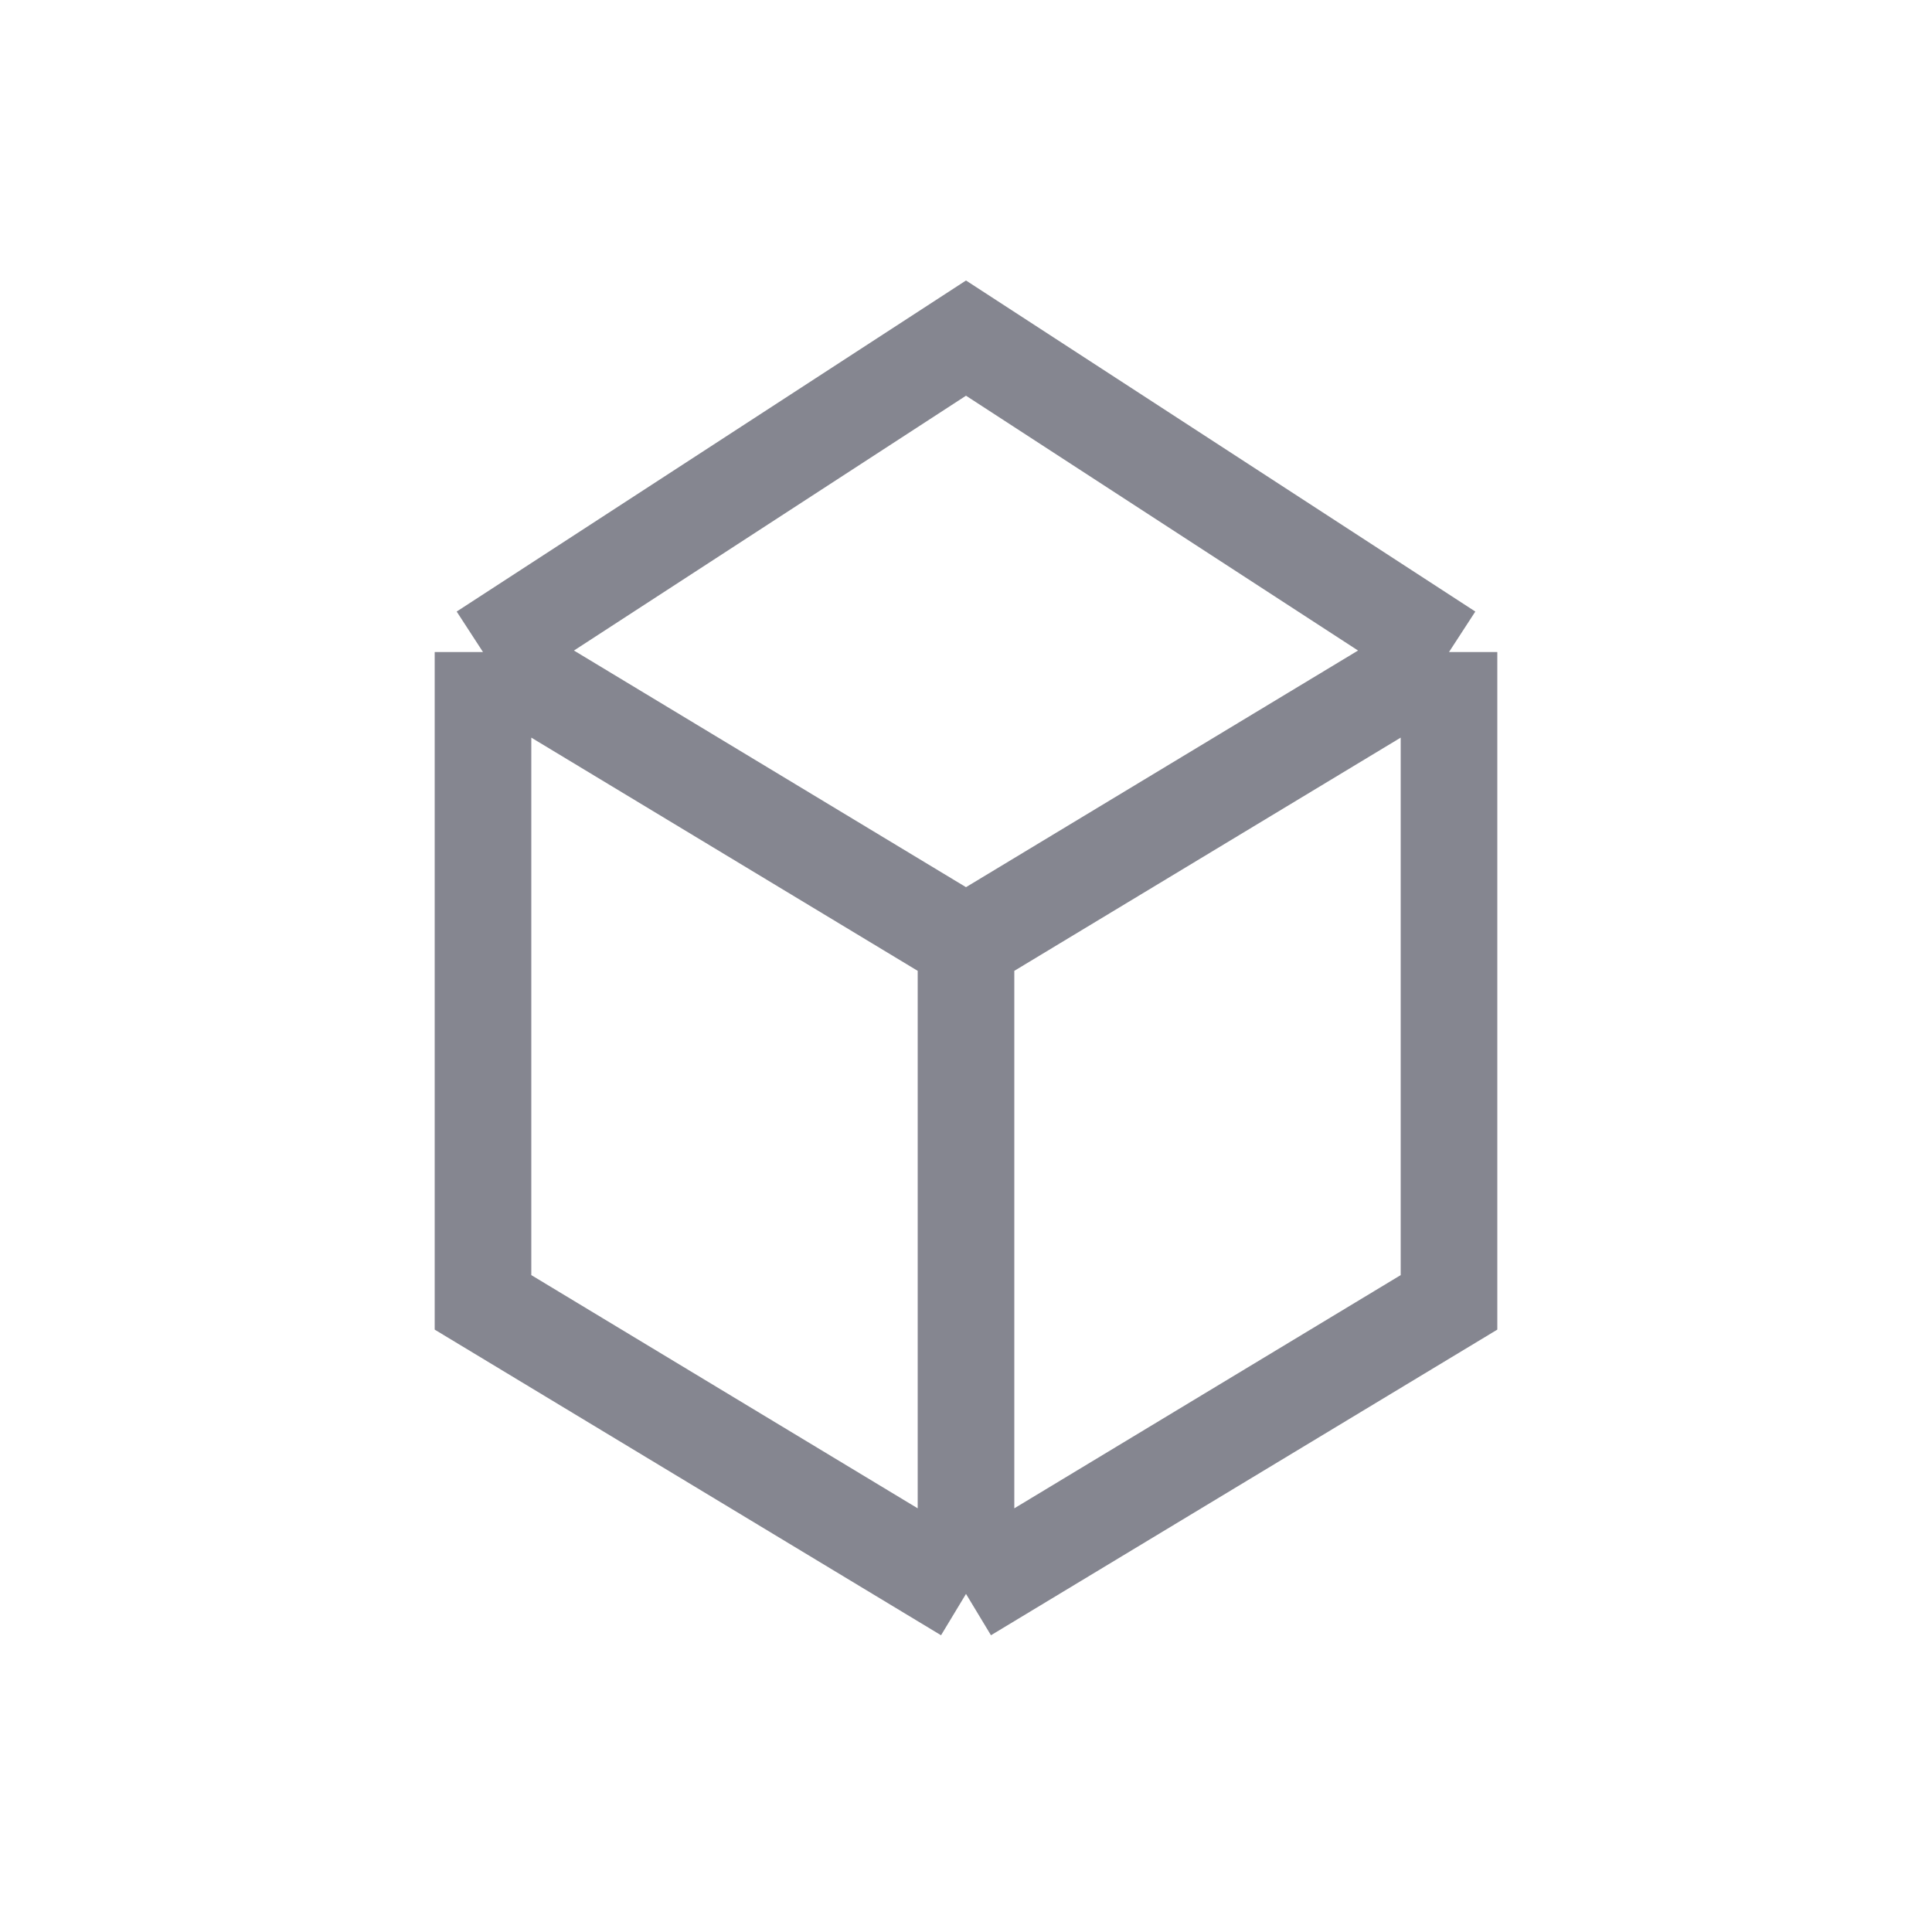 <svg width="40" height="40" viewBox="0 0 40 40" fill="none" xmlns="http://www.w3.org/2000/svg">
<path d="M10 13.5L20 19.536M10 13.5V26.964L20 33M10 13.5L20 7L30 13.5M20 19.536L30 13.5M20 19.536V33M30 13.5V26.964L20 33" stroke="#858690" stroke-width="2"/>
</svg>
